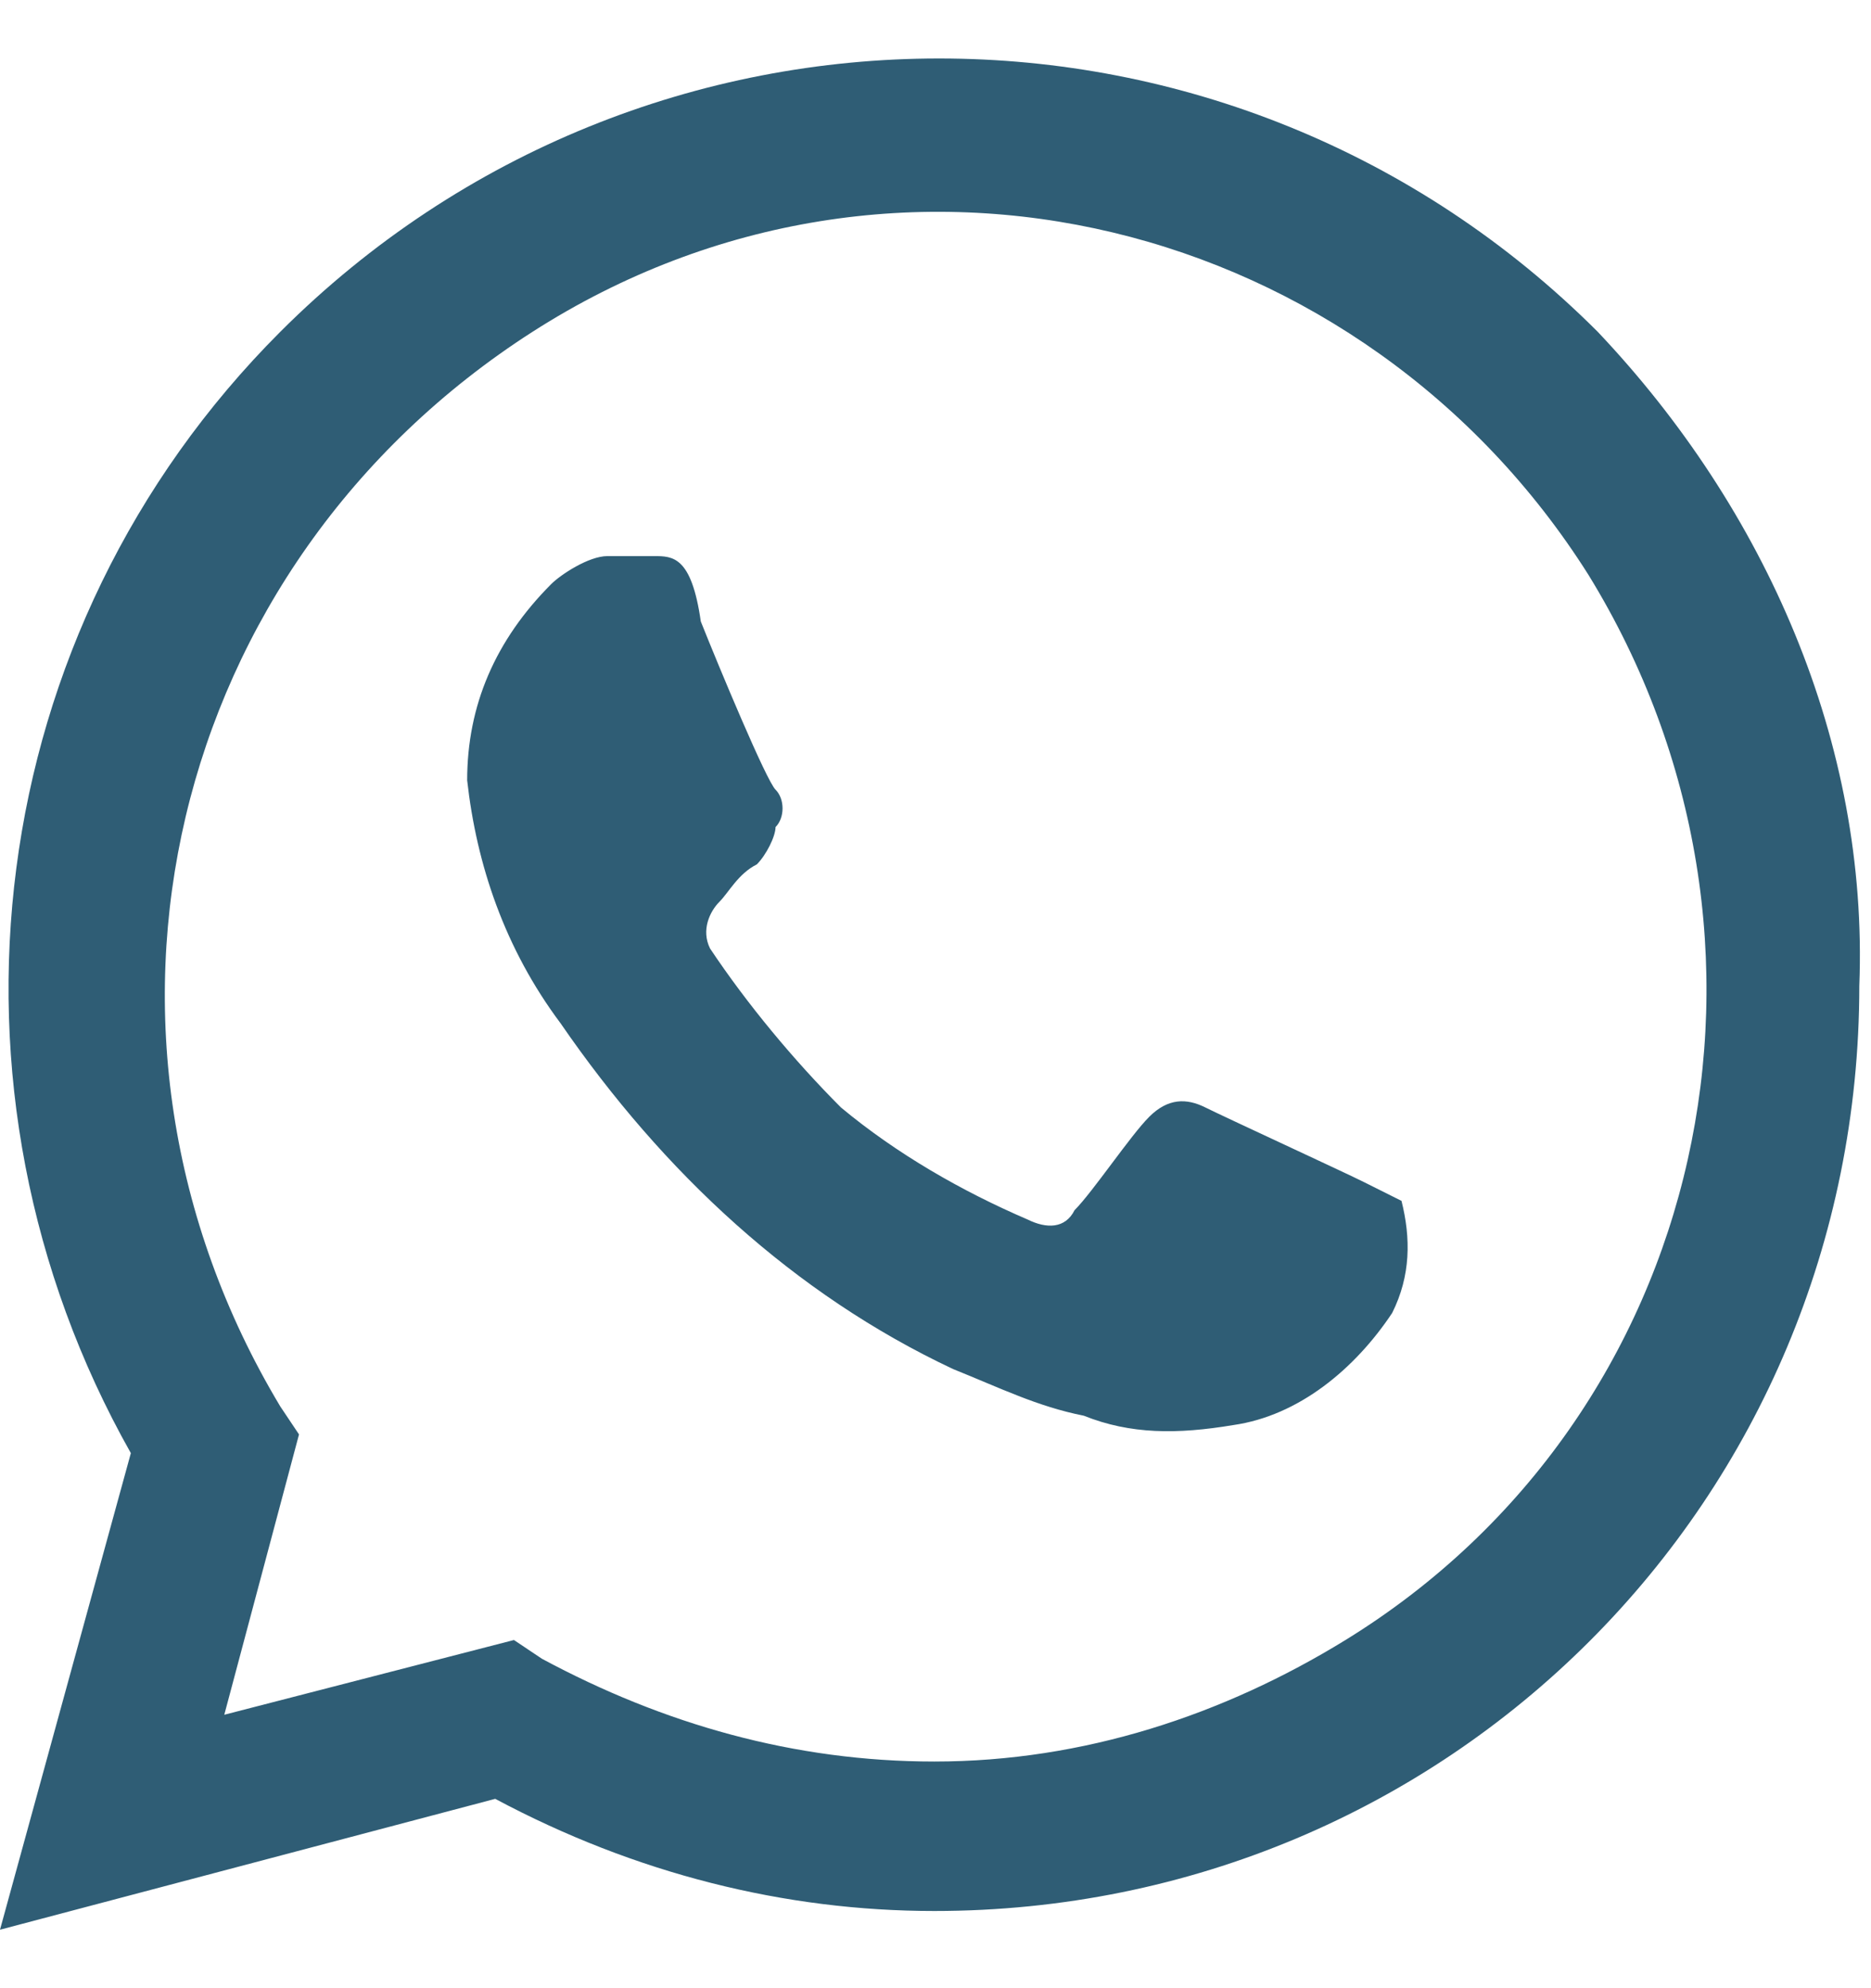 <?xml version="1.0" encoding="UTF-8"?>
<svg width="16px" height="17px" viewBox="0 0 16 17" version="1.1" xmlns="http://www.w3.org/2000/svg" xmlns:xlink="http://www.w3.org/1999/xlink">
    <title>ICON / INTERFACE /whatsapp</title>
    <g id="Pagina-OFFERTA" stroke="none" stroke-width="1" fill="none" fill-rule="evenodd">
        <g id="00.0_HUB_OFFERTA_SINERGIKA_MONORARIA_GAS" transform="translate(-321, -1997)" fill="#2F5D75" fill-rule="nonzero">
            <g id="Group-3" transform="translate(202, 1995)">
                <g id="path4" transform="translate(117, 0.5)">
                    <path d="M13.665,11.608 C13.506,11.528 12.467,11.049 12.307,10.969 C12.147,10.889 11.988,10.889 11.828,11.049 C11.668,11.208 11.348,11.688 11.189,11.848 C11.109,12.007 10.949,12.007 10.789,11.928 C10.23,11.688 9.67,11.368 9.191,10.969 C8.792,10.569 8.392,10.09 8.072,9.61 C7.993,9.451 8.072,9.291 8.152,9.211 C8.232,9.131 8.312,8.971 8.472,8.891 C8.552,8.811 8.632,8.652 8.632,8.572 C8.712,8.492 8.712,8.332 8.632,8.252 C8.552,8.172 8.152,7.213 7.993,6.814 C7.913,6.255 7.753,6.255 7.593,6.255 C7.513,6.255 7.353,6.255 7.194,6.255 C7.034,6.255 6.794,6.414 6.714,6.494 C6.235,6.974 5.995,7.533 5.995,8.172 C6.075,8.891 6.315,9.61 6.794,10.25 C7.673,11.528 8.792,12.567 10.15,13.206 C10.549,13.366 10.869,13.526 11.268,13.605 C11.668,13.765 12.067,13.765 12.547,13.685 C13.106,13.605 13.586,13.206 13.905,12.727 C14.065,12.407 14.065,12.087 13.985,11.768 C13.985,11.768 13.825,11.688 13.665,11.608 M15.663,4.337 C12.547,1.221 7.513,1.221 4.397,4.337 C1.84,6.894 1.361,10.809 3.119,13.925 L2,18 L6.235,16.881 C7.433,17.521 8.712,17.84 9.99,17.84 L9.99,17.84 C14.385,17.84 17.9,14.325 17.9,9.93 C17.98,7.853 17.101,5.855 15.663,4.337 M13.506,15.523 C12.467,16.162 11.268,16.562 9.99,16.562 L9.99,16.562 C8.792,16.562 7.673,16.242 6.634,15.683 L6.395,15.523 L3.918,16.162 L4.557,13.765 L4.397,13.526 C2.479,10.33 3.438,6.335 6.554,4.337 C9.67,2.34 13.665,3.378 15.583,6.414 C17.501,9.531 16.622,13.605 13.506,15.523"></path>
                </g>
            </g>
        </g>
    </g>
</svg>